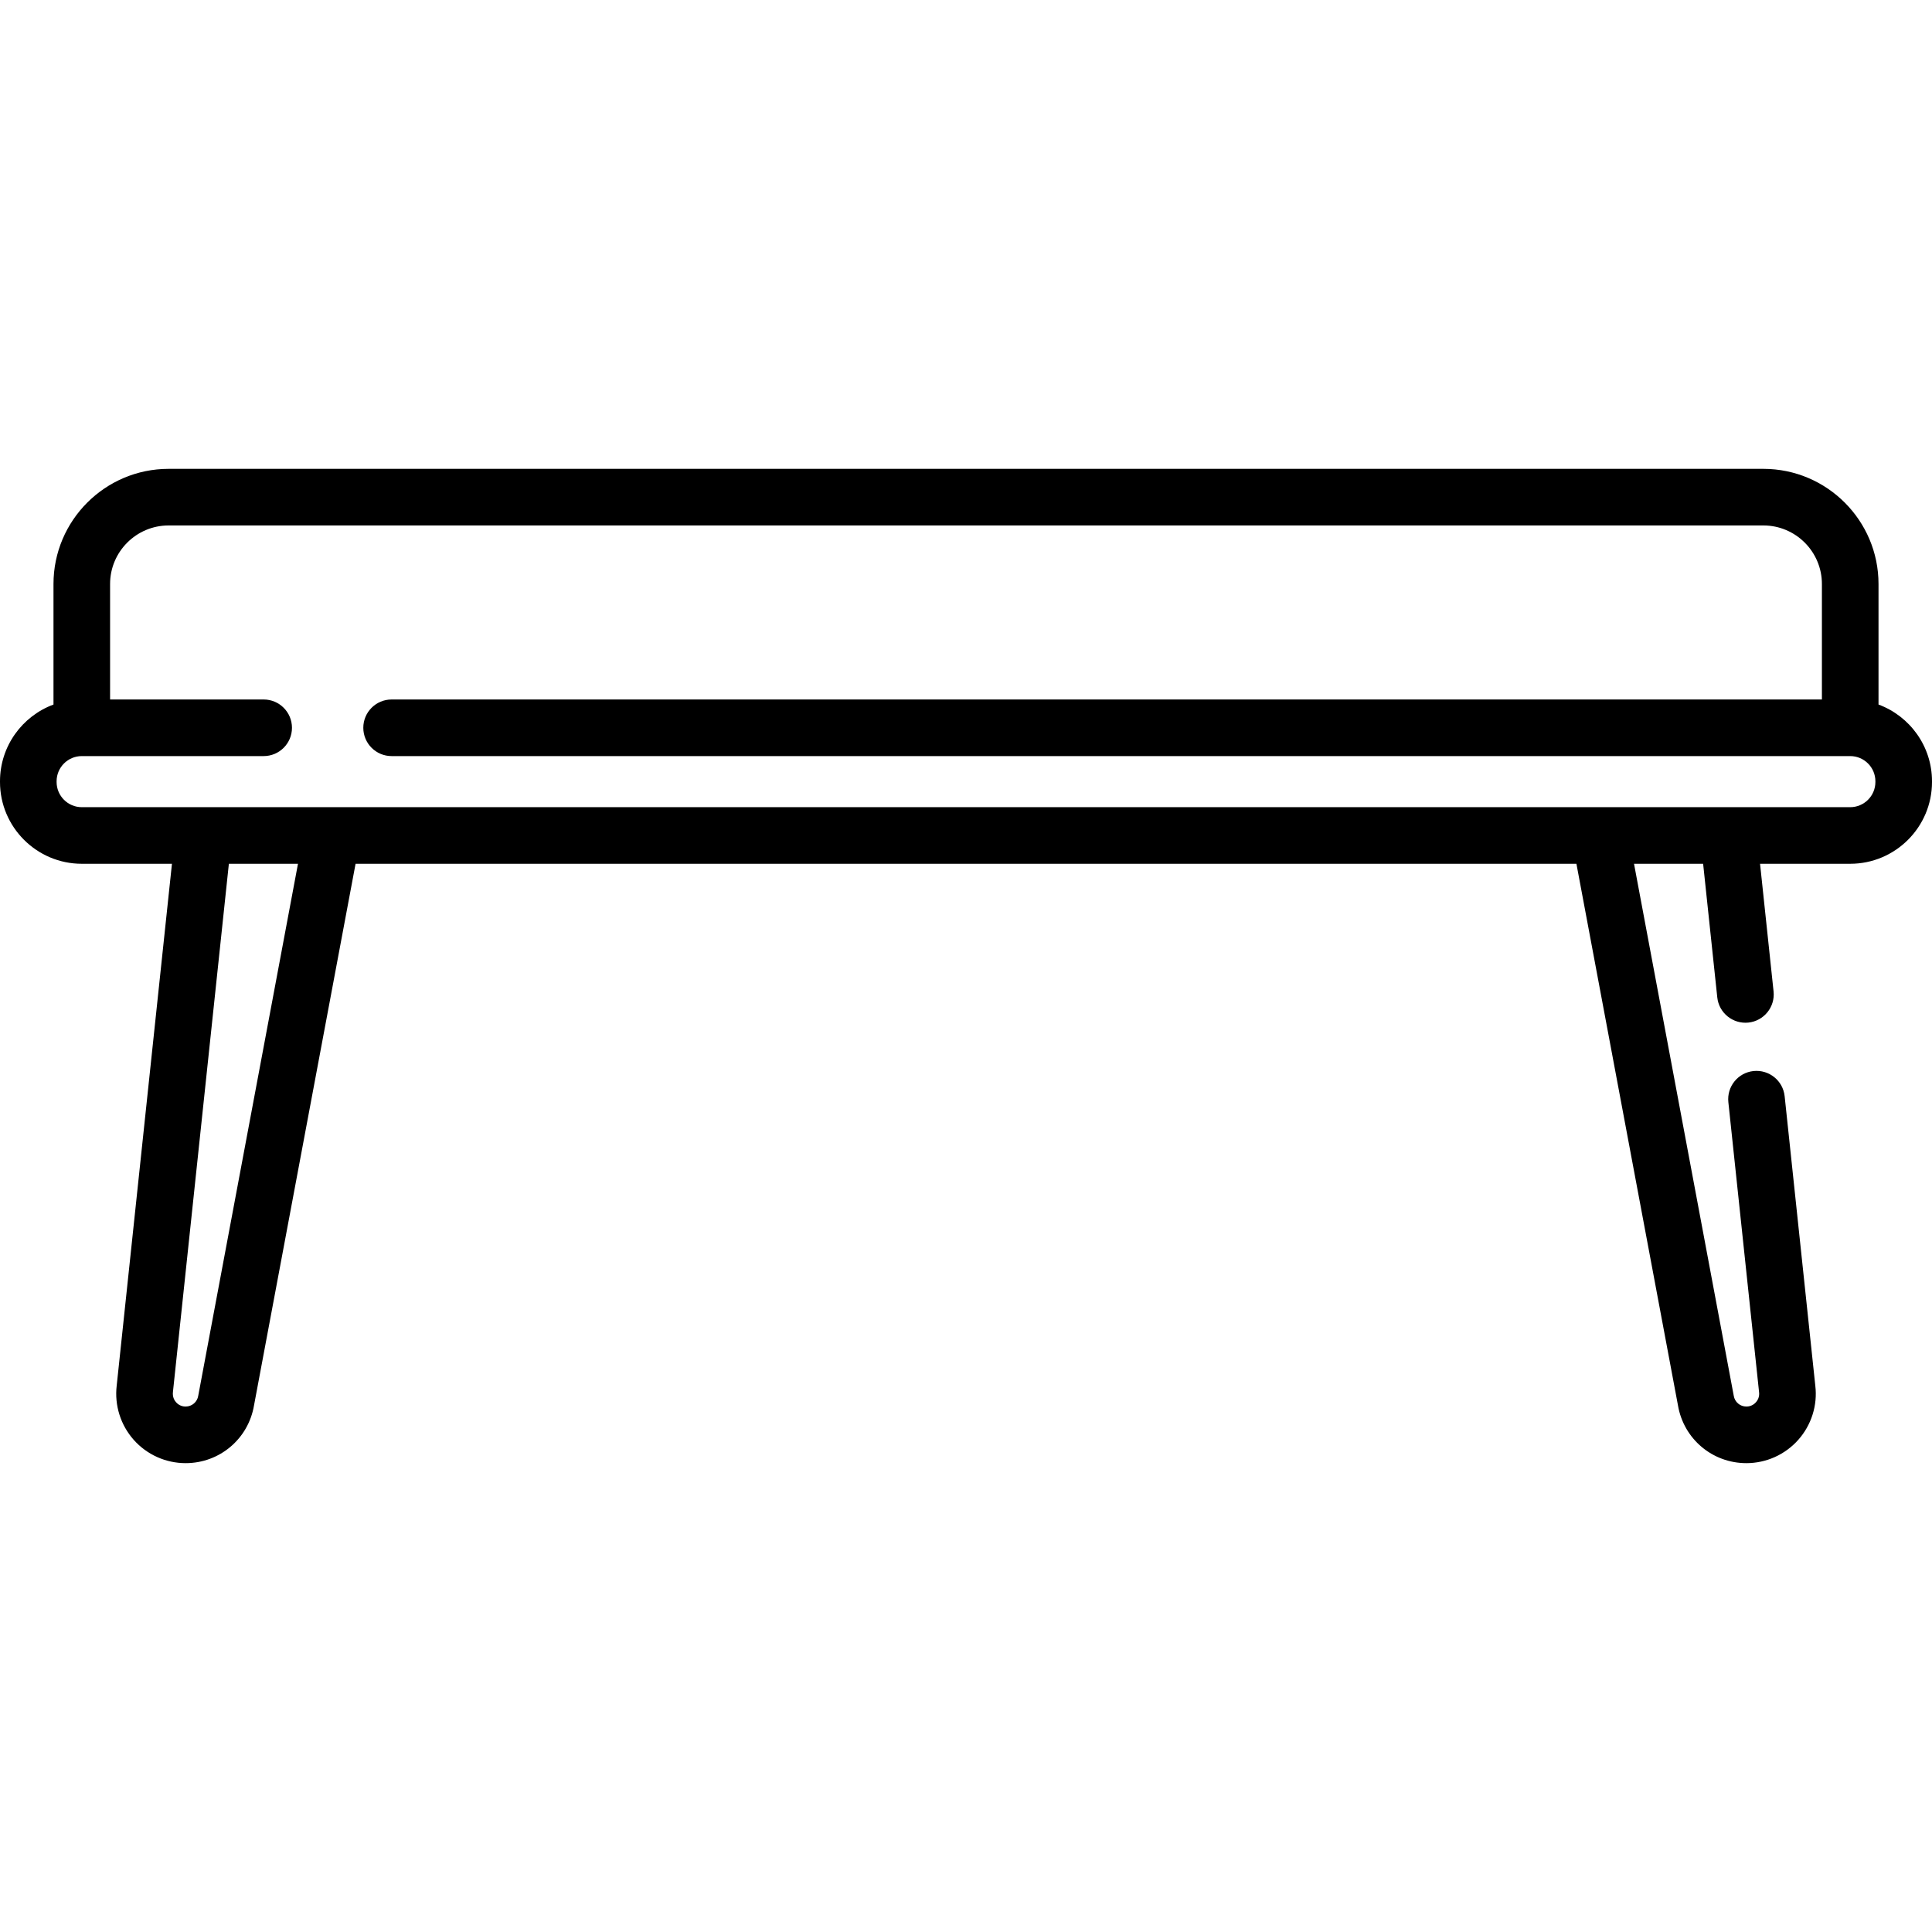 <svg xmlns="http://www.w3.org/2000/svg" version="1.1" xmlns:xlink="http://www.w3.org/1999/xlink" xmlns:svgjs="http://svgjs.com/svgjs" width="512" height="512" x="0" y="0" viewBox="0 0 512 512" style="enable-background:new 0 0 512 512" xml:space="preserve" class=""><g><g xmlns="http://www.w3.org/2000/svg"><path d="m497.826 186.71v-31.948c0-16.825-13.688-30.513-30.513-30.513h-422.625c-16.825 0-30.513 13.688-30.513 30.513v31.948c-8.267 3.059-14.175 11.02-14.175 20.336v.19c0 11.951 9.723 21.674 21.674 21.674h23.896l-14.643 138.291c-.616 5.213 1.03 10.452 4.517 14.376 3.486 3.923 8.497 6.173 13.745 6.173 9.019 0 16.628-6.436 18.131-15.317l26.91-143.522h323.538l26.91 143.522c1.503 8.882 9.113 15.317 18.131 15.317 5.249 0 10.259-2.25 13.745-6.173 3.487-3.924 5.133-9.163 4.527-14.285l-8.132-76.79c-.437-4.119-4.128-7.093-8.249-6.668-4.119.436-7.104 4.129-6.668 8.248l8.142 76.881c.156 1.315-.455 2.225-.833 2.649-.377.425-1.209 1.138-2.533 1.138-1.668 0-3.075-1.194-3.345-2.841-.009-.057-.02-.112-.03-.168l-26.402-140.831h18.315l3.75 35.417c.437 4.119 4.142 7.099 8.248 6.668 4.119-.436 7.105-4.129 6.669-8.248l-3.583-33.837h23.896c11.951 0 21.674-9.723 21.674-21.674v-.19c0-9.316-5.908-17.277-14.174-20.336zm-445.263 183.031c-.01.056-.021.111-.03.168-.27 1.646-1.676 2.841-3.345 2.841-1.324 0-2.156-.713-2.533-1.138-.378-.425-.988-1.334-.822-2.74l14.821-139.962h18.315zm444.437-162.505c0 3.68-2.994 6.674-6.674 6.674h-468.652c-3.68 0-6.674-2.994-6.674-6.674v-.19c0-3.681 2.994-6.675 6.674-6.675h48.201c4.142 0 7.5-3.357 7.5-7.5s-3.358-7.5-7.5-7.5h-40.701v-30.608c0-8.554 6.959-15.513 15.513-15.513h422.625c8.554 0 15.513 6.959 15.513 15.513v30.608h-379.044c-4.142 0-7.5 3.357-7.5 7.5s3.358 7.5 7.5 7.5h386.545c3.68 0 6.674 2.994 6.674 6.675z" fill="#000000" data-original="#000000" class=""></path></g></g></svg>